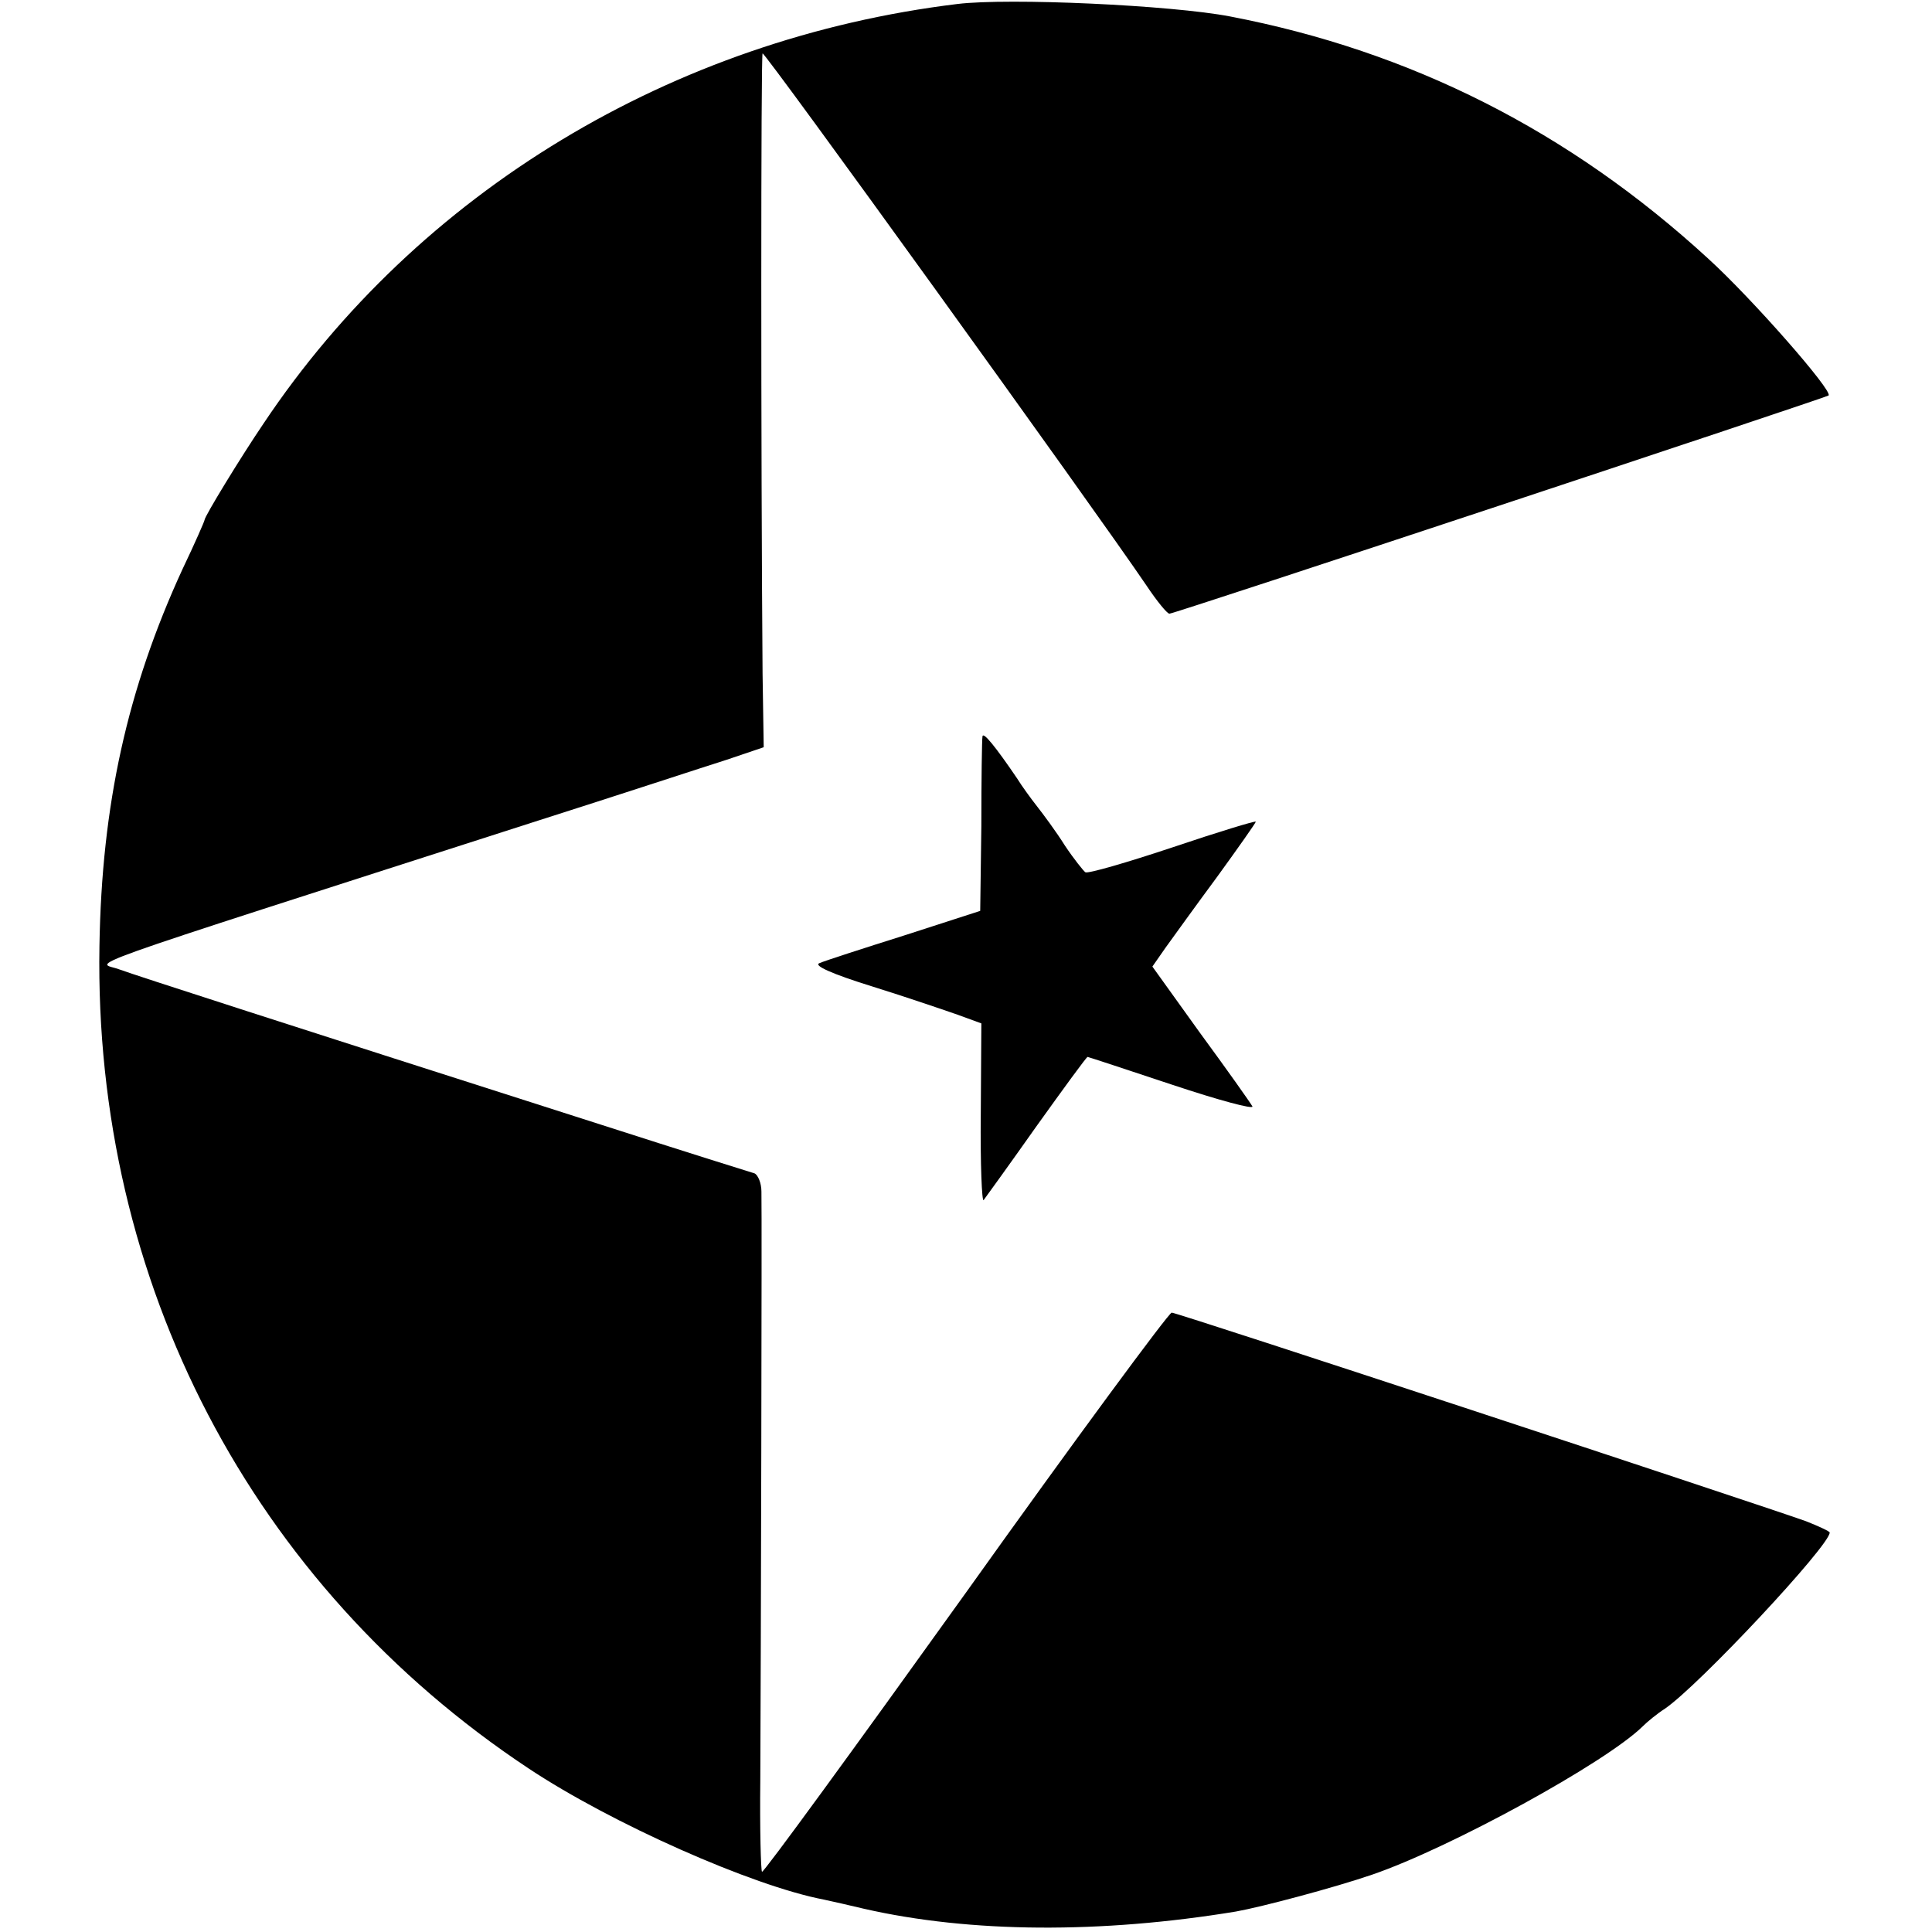 <?xml version="1.0" standalone="no"?>
<!DOCTYPE svg PUBLIC "-//W3C//DTD SVG 20010904//EN"
 "http://www.w3.org/TR/2001/REC-SVG-20010904/DTD/svg10.dtd">
<svg version="1.0" xmlns="http://www.w3.org/2000/svg"
 width="340pt" height="340pt" viewBox="0 0 340 340"
 preserveAspectRatio="xMidYMid meet">
<g transform="translate(0,340) scale(0.1,-0.1)"
fill="#000000" stroke="none">
<path d="M1685 3393 c-502 -61 -949 -331 -1221 -738 -42 -62 -104 -164 -104
-170 0 -2 -17 -41 -39 -87 -97 -211 -142 -414 -146 -663 -10 -592 268 -1124
755 -1447 146 -97 394 -207 520 -231 14 -3 45 -10 70 -16 188 -43 418 -44 655
-5 45 8 173 42 240 65 137 47 411 197 476 261 8 8 25 22 39 31 60 41 290 287
290 310 0 2 -19 11 -42 20 -90 32 -1106 367 -1116 367 -5 0 -169 -222 -363
-494 -195 -272 -356 -493 -358 -490 -2 2 -4 75 -3 161 1 194 3 998 2 1036 0
15 -6 29 -12 32 -7 2 -128 40 -268 85 -566 181 -817 262 -850 274 -38 15 -118
-13 725 258 154 49 309 100 344 111 l65 22 -2 130 c-3 382 -3 1087 0 1091 4 3
581 -797 676 -937 18 -27 36 -49 40 -49 9 0 1155 380 1160 384 8 8 -136 172
-212 241 -244 224 -523 365 -841 426 -104 20 -389 33 -480 22z"/>
<path d="M1729 2104 c-1 -5 -2 -76 -2 -158 l-2 -149 -133 -43 c-73 -23 -141
-45 -150 -49 -11 -4 22 -19 93 -41 61 -19 128 -42 151 -50 l41 -15 -1 -159
c-1 -88 2 -156 5 -152 3 4 45 62 93 130 48 67 88 122 90 122 1 0 68 -22 149
-49 81 -27 144 -44 141 -38 -4 7 -45 65 -92 129 l-84 117 23 33 c13 18 54 75
91 125 37 51 68 95 68 97 0 2 -66 -18 -146 -45 -81 -27 -150 -47 -154 -44 -3
2 -20 23 -36 47 -15 24 -38 55 -49 69 -11 14 -27 36 -35 49 -38 56 -60 83 -61
74z"/>
</g>
</svg>
